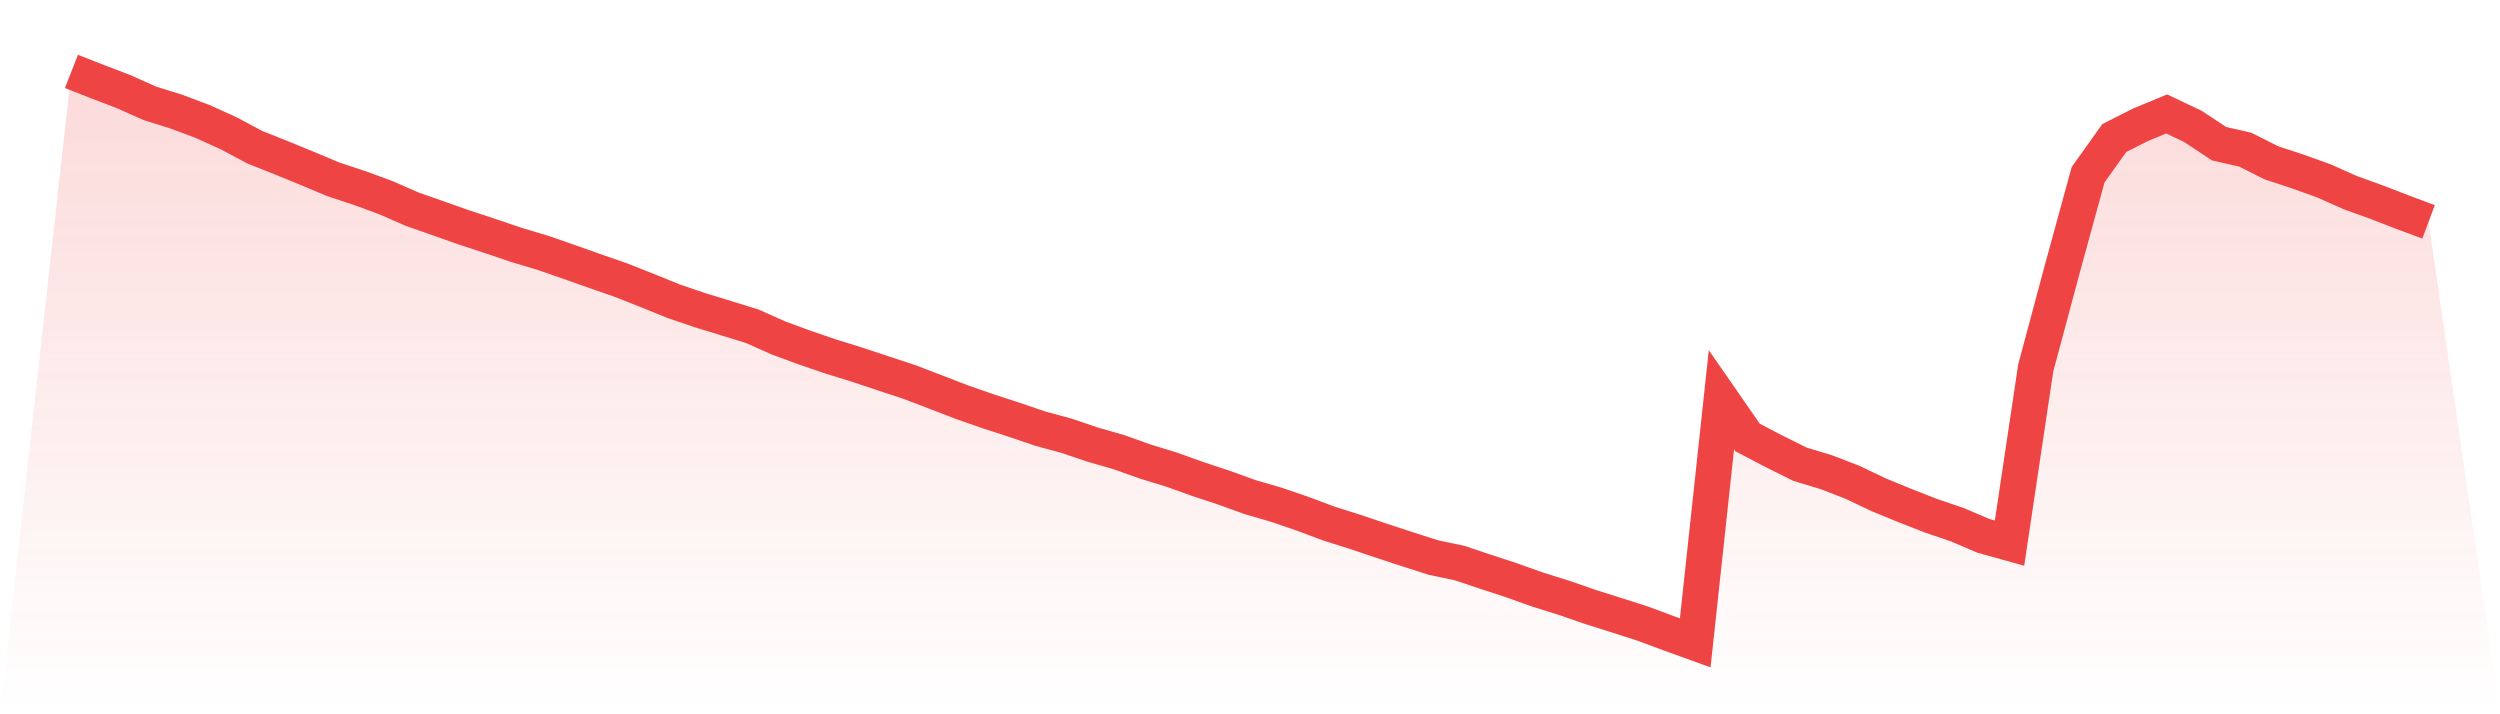 <svg viewBox="0 0 140 40" xmlns="http://www.w3.org/2000/svg">
<defs>
<linearGradient id="gradient" x1="0" x2="0" y1="0" y2="1">
<stop offset="0%" stop-color="#ef4444" stop-opacity="0.2"/>
<stop offset="100%" stop-color="#ef4444" stop-opacity="0"/>
</linearGradient>
</defs>
<path d="M4,4 L4,4 L5.467,4.574 L6.933,5.136 L8.4,5.791 L9.867,6.248 L11.333,6.798 L12.8,7.461 L14.267,8.244 L15.733,8.826 L17.2,9.428 L18.667,10.043 L20.133,10.528 L21.6,11.066 L23.067,11.709 L24.533,12.223 L26,12.741 L27.467,13.223 L28.933,13.72 L30.4,14.158 L31.867,14.668 L33.333,15.186 L34.8,15.696 L36.267,16.278 L37.733,16.872 L39.2,17.37 L40.667,17.82 L42.133,18.274 L43.6,18.928 L45.067,19.466 L46.533,19.968 L48,20.422 L49.467,20.911 L50.933,21.393 L52.4,21.955 L53.867,22.521 L55.333,23.031 L56.8,23.509 L58.267,24.007 L59.733,24.405 L61.2,24.902 L62.667,25.324 L64.133,25.846 L65.6,26.296 L67.067,26.822 L68.533,27.307 L70,27.837 L71.467,28.263 L72.933,28.765 L74.4,29.315 L75.867,29.777 L77.333,30.271 L78.8,30.752 L80.267,31.222 L81.733,31.531 L83.2,32.021 L84.667,32.503 L86.133,33.025 L87.6,33.483 L89.067,33.992 L90.533,34.454 L92,34.924 L93.467,35.47 L94.933,36 L96.4,22.385 L97.867,24.501 L99.333,25.268 L100.8,25.998 L102.267,26.44 L103.733,27.006 L105.2,27.705 L106.667,28.307 L108.133,28.881 L109.6,29.379 L111.067,30.006 L112.533,30.415 L114,20.61 L115.467,15.138 L116.933,9.786 L118.4,7.73 L119.867,6.987 L121.333,6.381 L122.8,7.076 L124.267,8.047 L125.733,8.38 L127.2,9.119 L128.667,9.601 L130.133,10.127 L131.6,10.781 L133.067,11.311 L134.533,11.878 L136,12.424 L140,40 L0,40 z" fill="url(#gradient)"/>
<path d="M4,4 L4,4 L5.467,4.574 L6.933,5.136 L8.4,5.791 L9.867,6.248 L11.333,6.798 L12.8,7.461 L14.267,8.244 L15.733,8.826 L17.2,9.428 L18.667,10.043 L20.133,10.528 L21.6,11.066 L23.067,11.709 L24.533,12.223 L26,12.741 L27.467,13.223 L28.933,13.72 L30.4,14.158 L31.867,14.668 L33.333,15.186 L34.8,15.696 L36.267,16.278 L37.733,16.872 L39.2,17.37 L40.667,17.82 L42.133,18.274 L43.6,18.928 L45.067,19.466 L46.533,19.968 L48,20.422 L49.467,20.911 L50.933,21.393 L52.4,21.955 L53.867,22.521 L55.333,23.031 L56.8,23.509 L58.267,24.007 L59.733,24.405 L61.2,24.902 L62.667,25.324 L64.133,25.846 L65.6,26.296 L67.067,26.822 L68.533,27.307 L70,27.837 L71.467,28.263 L72.933,28.765 L74.4,29.315 L75.867,29.777 L77.333,30.271 L78.8,30.752 L80.267,31.222 L81.733,31.531 L83.2,32.021 L84.667,32.503 L86.133,33.025 L87.6,33.483 L89.067,33.992 L90.533,34.454 L92,34.924 L93.467,35.47 L94.933,36 L96.4,22.385 L97.867,24.501 L99.333,25.268 L100.8,25.998 L102.267,26.44 L103.733,27.006 L105.2,27.705 L106.667,28.307 L108.133,28.881 L109.6,29.379 L111.067,30.006 L112.533,30.415 L114,20.61 L115.467,15.138 L116.933,9.786 L118.4,7.73 L119.867,6.987 L121.333,6.381 L122.8,7.076 L124.267,8.047 L125.733,8.38 L127.2,9.119 L128.667,9.601 L130.133,10.127 L131.6,10.781 L133.067,11.311 L134.533,11.878 L136,12.424" fill="none" stroke="#ef4444" stroke-width="2"/>
</svg>